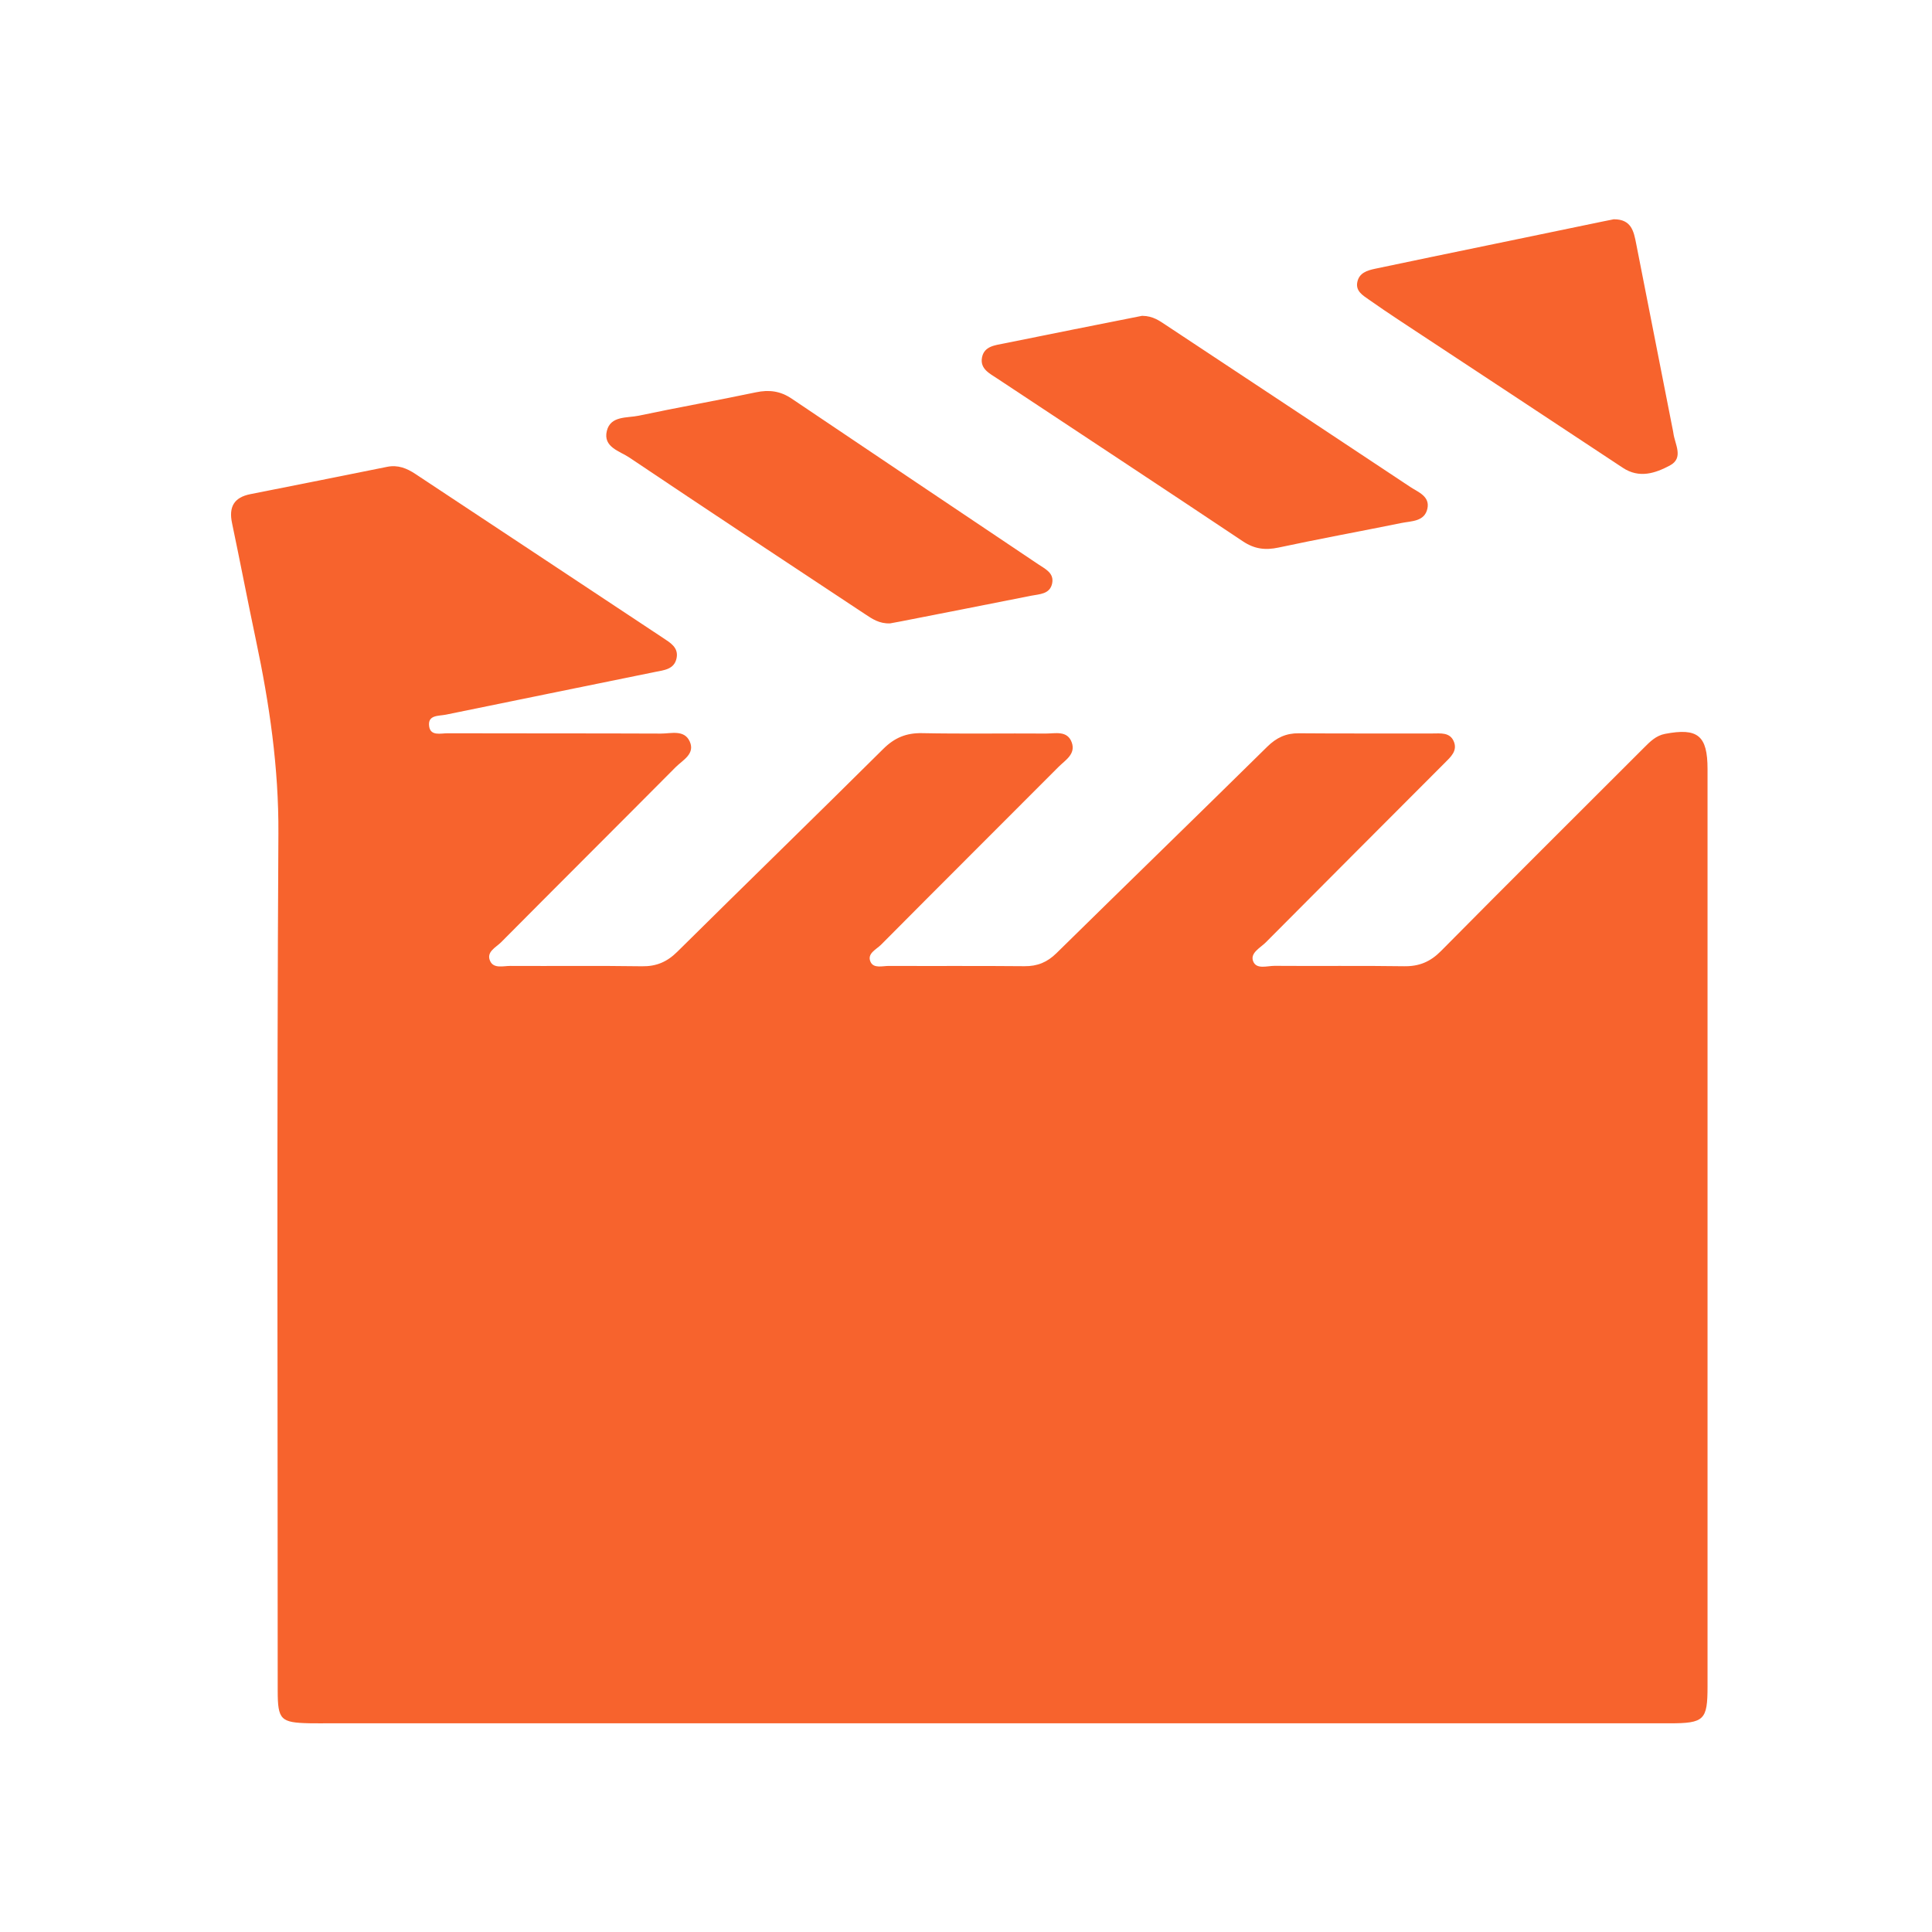 <?xml version="1.0" encoding="UTF-8"?><svg id="uuid-b92325dd-6257-4517-acaf-515583a180a9" xmlns="http://www.w3.org/2000/svg" width="500" height="500" viewBox="0 0 500 500"><defs><style>.uuid-d25f549b-7a4d-486e-ac04-e225aabcfb10{fill:#f7632d;}</style></defs><path class="uuid-d25f549b-7a4d-486e-ac04-e225aabcfb10" d="m256.57,445.99c-57.11,0-114.22,0-171.32,0-1.72,0-3.44.02-5.16-.01-7.47-.16-8.21-.91-8.22-8.38,0-73.97-.25-147.93.18-221.89.1-17.05-2.32-33.53-5.81-50.03-2.13-10.09-4.07-20.22-6.19-30.31-.88-4.18.5-6.65,4.77-7.49,11.8-2.33,23.6-4.69,35.4-7.07,2.74-.55,5.06.37,7.28,1.85,21.36,14.14,42.74,28.27,64.09,42.43,1.85,1.23,4.04,2.46,3.52,5.18-.57,2.99-3.27,3.16-5.62,3.64-18.02,3.68-36.05,7.34-54.07,11.04-1.88.39-4.8,0-4.35,3.05.37,2.55,3,1.77,4.75,1.77,18.41.06,36.81,0,55.22.08,2.63.01,6.03-1.08,7.45,2.02,1.49,3.25-1.81,4.84-3.64,6.68-15.03,15.13-30.15,30.18-45.17,45.31-1.33,1.34-3.97,2.51-2.8,4.92.95,1.96,3.4,1.19,5.21,1.2,11.35.06,22.71-.08,34.06.09,3.73.06,6.49-1.14,9.13-3.75,17.72-17.55,35.61-34.92,53.31-52.5,2.92-2.9,5.95-4.16,10.05-4.08,10.66.21,21.33.02,31.99.1,2.45.02,5.59-.88,6.74,2.3,1.09,3.04-1.69,4.59-3.44,6.35-15.3,15.35-30.66,30.64-45.93,46.02-1.22,1.22-3.71,2.27-2.69,4.45.82,1.74,3.1,1.01,4.75,1.02,11.7.05,23.39-.04,35.09.07,3.33.03,5.87-1.02,8.26-3.37,18.15-17.84,36.42-35.56,54.55-53.43,2.39-2.35,4.86-3.51,8.2-3.48,11.52.1,23.05.02,34.57.05,2.03,0,4.42-.35,5.46,1.95,1.15,2.53-.8,4.17-2.37,5.75-15.41,15.45-30.85,30.88-46.23,46.36-1.39,1.4-4.04,2.69-3.31,4.8.8,2.31,3.63,1.27,5.56,1.28,11.18.09,22.36-.07,33.54.1,3.91.06,6.79-1.15,9.56-3.95,17.42-17.61,34.99-35.07,52.5-52.58,1.58-1.58,3.11-3.16,5.49-3.61,8.45-1.61,10.98.44,10.98,9.12,0,79.13,0,158.25,0,237.38,0,8.75-.84,9.57-9.87,9.57-58.48.01-116.97,0-175.45,0Z"/><path class="uuid-d25f549b-7a4d-486e-ac04-e225aabcfb10" d="m230.36,161.33c-2.81.12-4.69-1.2-6.53-2.42-20.35-13.45-40.71-26.9-60.96-40.5-2.5-1.68-6.85-2.69-5.82-6.89.97-3.97,5.24-3.3,8.26-3.94,10.08-2.14,20.24-3.92,30.32-6.05,3.43-.72,6.33-.34,9.26,1.64,21.23,14.32,42.51,28.56,63.77,42.84,1.82,1.23,4.23,2.28,3.62,5.04-.61,2.74-3.26,2.7-5.4,3.12-11.29,2.25-22.58,4.46-33.87,6.67-1.01.2-2.02.37-2.65.49Z"/><path class="uuid-d25f549b-7a4d-486e-ac04-e225aabcfb10" d="m295.65,81.74c2.76.03,4.44,1.3,6.15,2.43,21.06,13.93,42.13,27.87,63.16,41.84,2.07,1.37,5.14,2.42,4.45,5.62-.73,3.38-4.12,3.2-6.72,3.72-10.6,2.15-21.25,4.1-31.82,6.36-3.43.73-6.22.38-9.2-1.61-21.14-14.12-42.38-28.09-63.57-42.13-1.97-1.31-4.51-2.5-3.96-5.44.55-2.95,3.38-3.17,5.67-3.64,12.11-2.48,24.25-4.86,35.83-7.17Z"/><path class="uuid-d25f549b-7a4d-486e-ac04-e225aabcfb10" d="m417.7,56.75c4.51,0,5.12,3.14,5.73,6.26,3.12,15.85,6.24,31.7,9.35,47.55.1.51.22,1.01.29,1.52.37,2.9,2.77,6.43-.91,8.39-3.73,1.98-7.9,3.43-12.18.59-19.2-12.72-38.46-25.37-57.69-38.06-2.73-1.8-5.43-3.63-8.1-5.51-1.54-1.08-3.36-2.16-2.93-4.43.46-2.44,2.56-3.07,4.62-3.51,9.75-2.06,19.52-4.07,29.28-6.09,9.93-2.06,19.86-4.11,29.78-6.17,1.01-.21,2.02-.4,2.75-.55Z"/></svg>